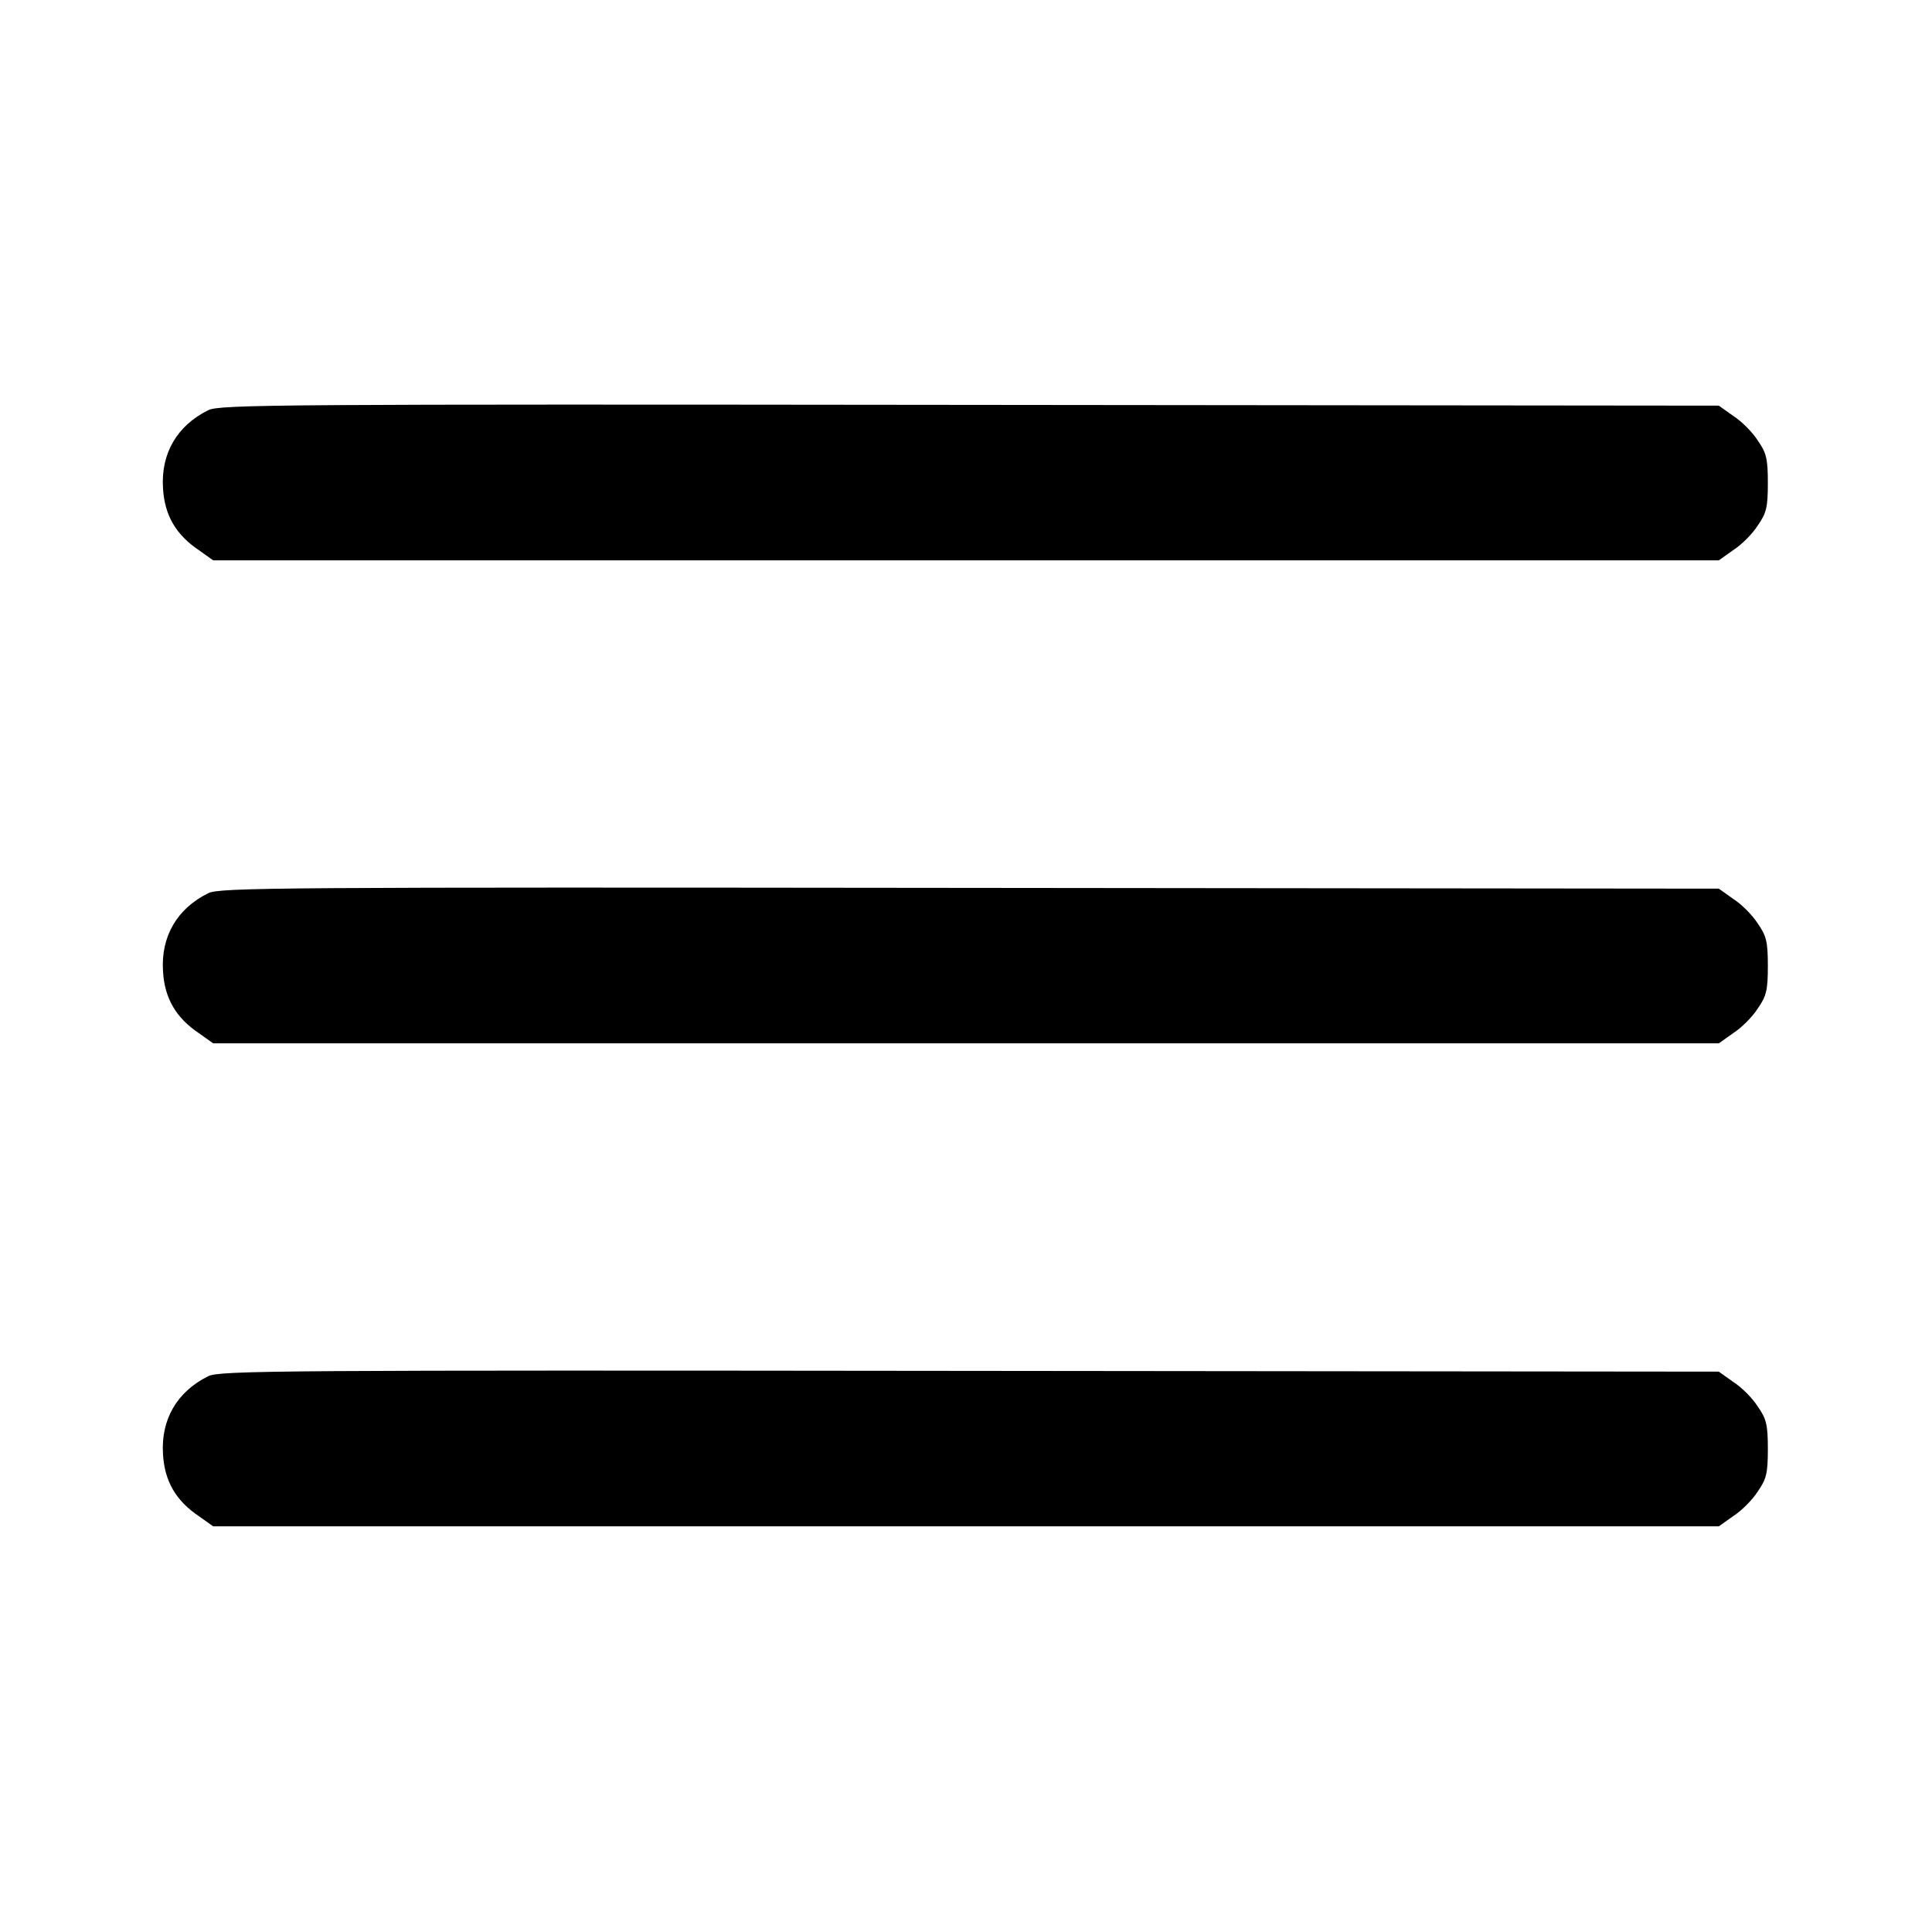 <?xml version="1.0" standalone="no"?>
<!DOCTYPE svg PUBLIC "-//W3C//DTD SVG 20010904//EN"
 "http://www.w3.org/TR/2001/REC-SVG-20010904/DTD/svg10.dtd">
<svg version="1.0" xmlns="http://www.w3.org/2000/svg"
 width="512pt" height="512pt" viewBox="0 0 512 512"
 preserveAspectRatio="xMidYMid meet">

<g transform="translate(0,512) scale(0.1,-0.1)"
fill="#000000" stroke="none">
<path d="M552 4033 c-83 -41 -126 -115 -120 -207 4 -71 34 -123 95 -164 l38
-27 1995 0 1995 0 38 27 c22 14 51 43 65 65 23 33 27 48 27 113 0 65 -4 80
-27 113 -14 22 -43 51 -65 65 l-38 27 -1985 2 c-1828 2 -1988 1 -2018 -14z"/>
<path d="M552 2753 c-83 -41 -126 -115 -120 -207 4 -71 34 -123 95 -164 l38
-27 1995 0 1995 0 38 27 c22 14 51 43 65 65 23 33 27 48 27 113 0 65 -4 80
-27 113 -14 22 -43 51 -65 65 l-38 27 -1985 2 c-1828 2 -1988 1 -2018 -14z"/>
<path d="M552 1473 c-83 -41 -126 -115 -120 -207 4 -71 34 -123 95 -164 l38
-27 1995 0 1995 0 38 27 c22 14 51 43 65 65 23 33 27 48 27 113 0 65 -4 80
-27 113 -14 22 -43 51 -65 65 l-38 27 -1985 2 c-1828 2 -1988 1 -2018 -14z"/>
</g>
</svg>
